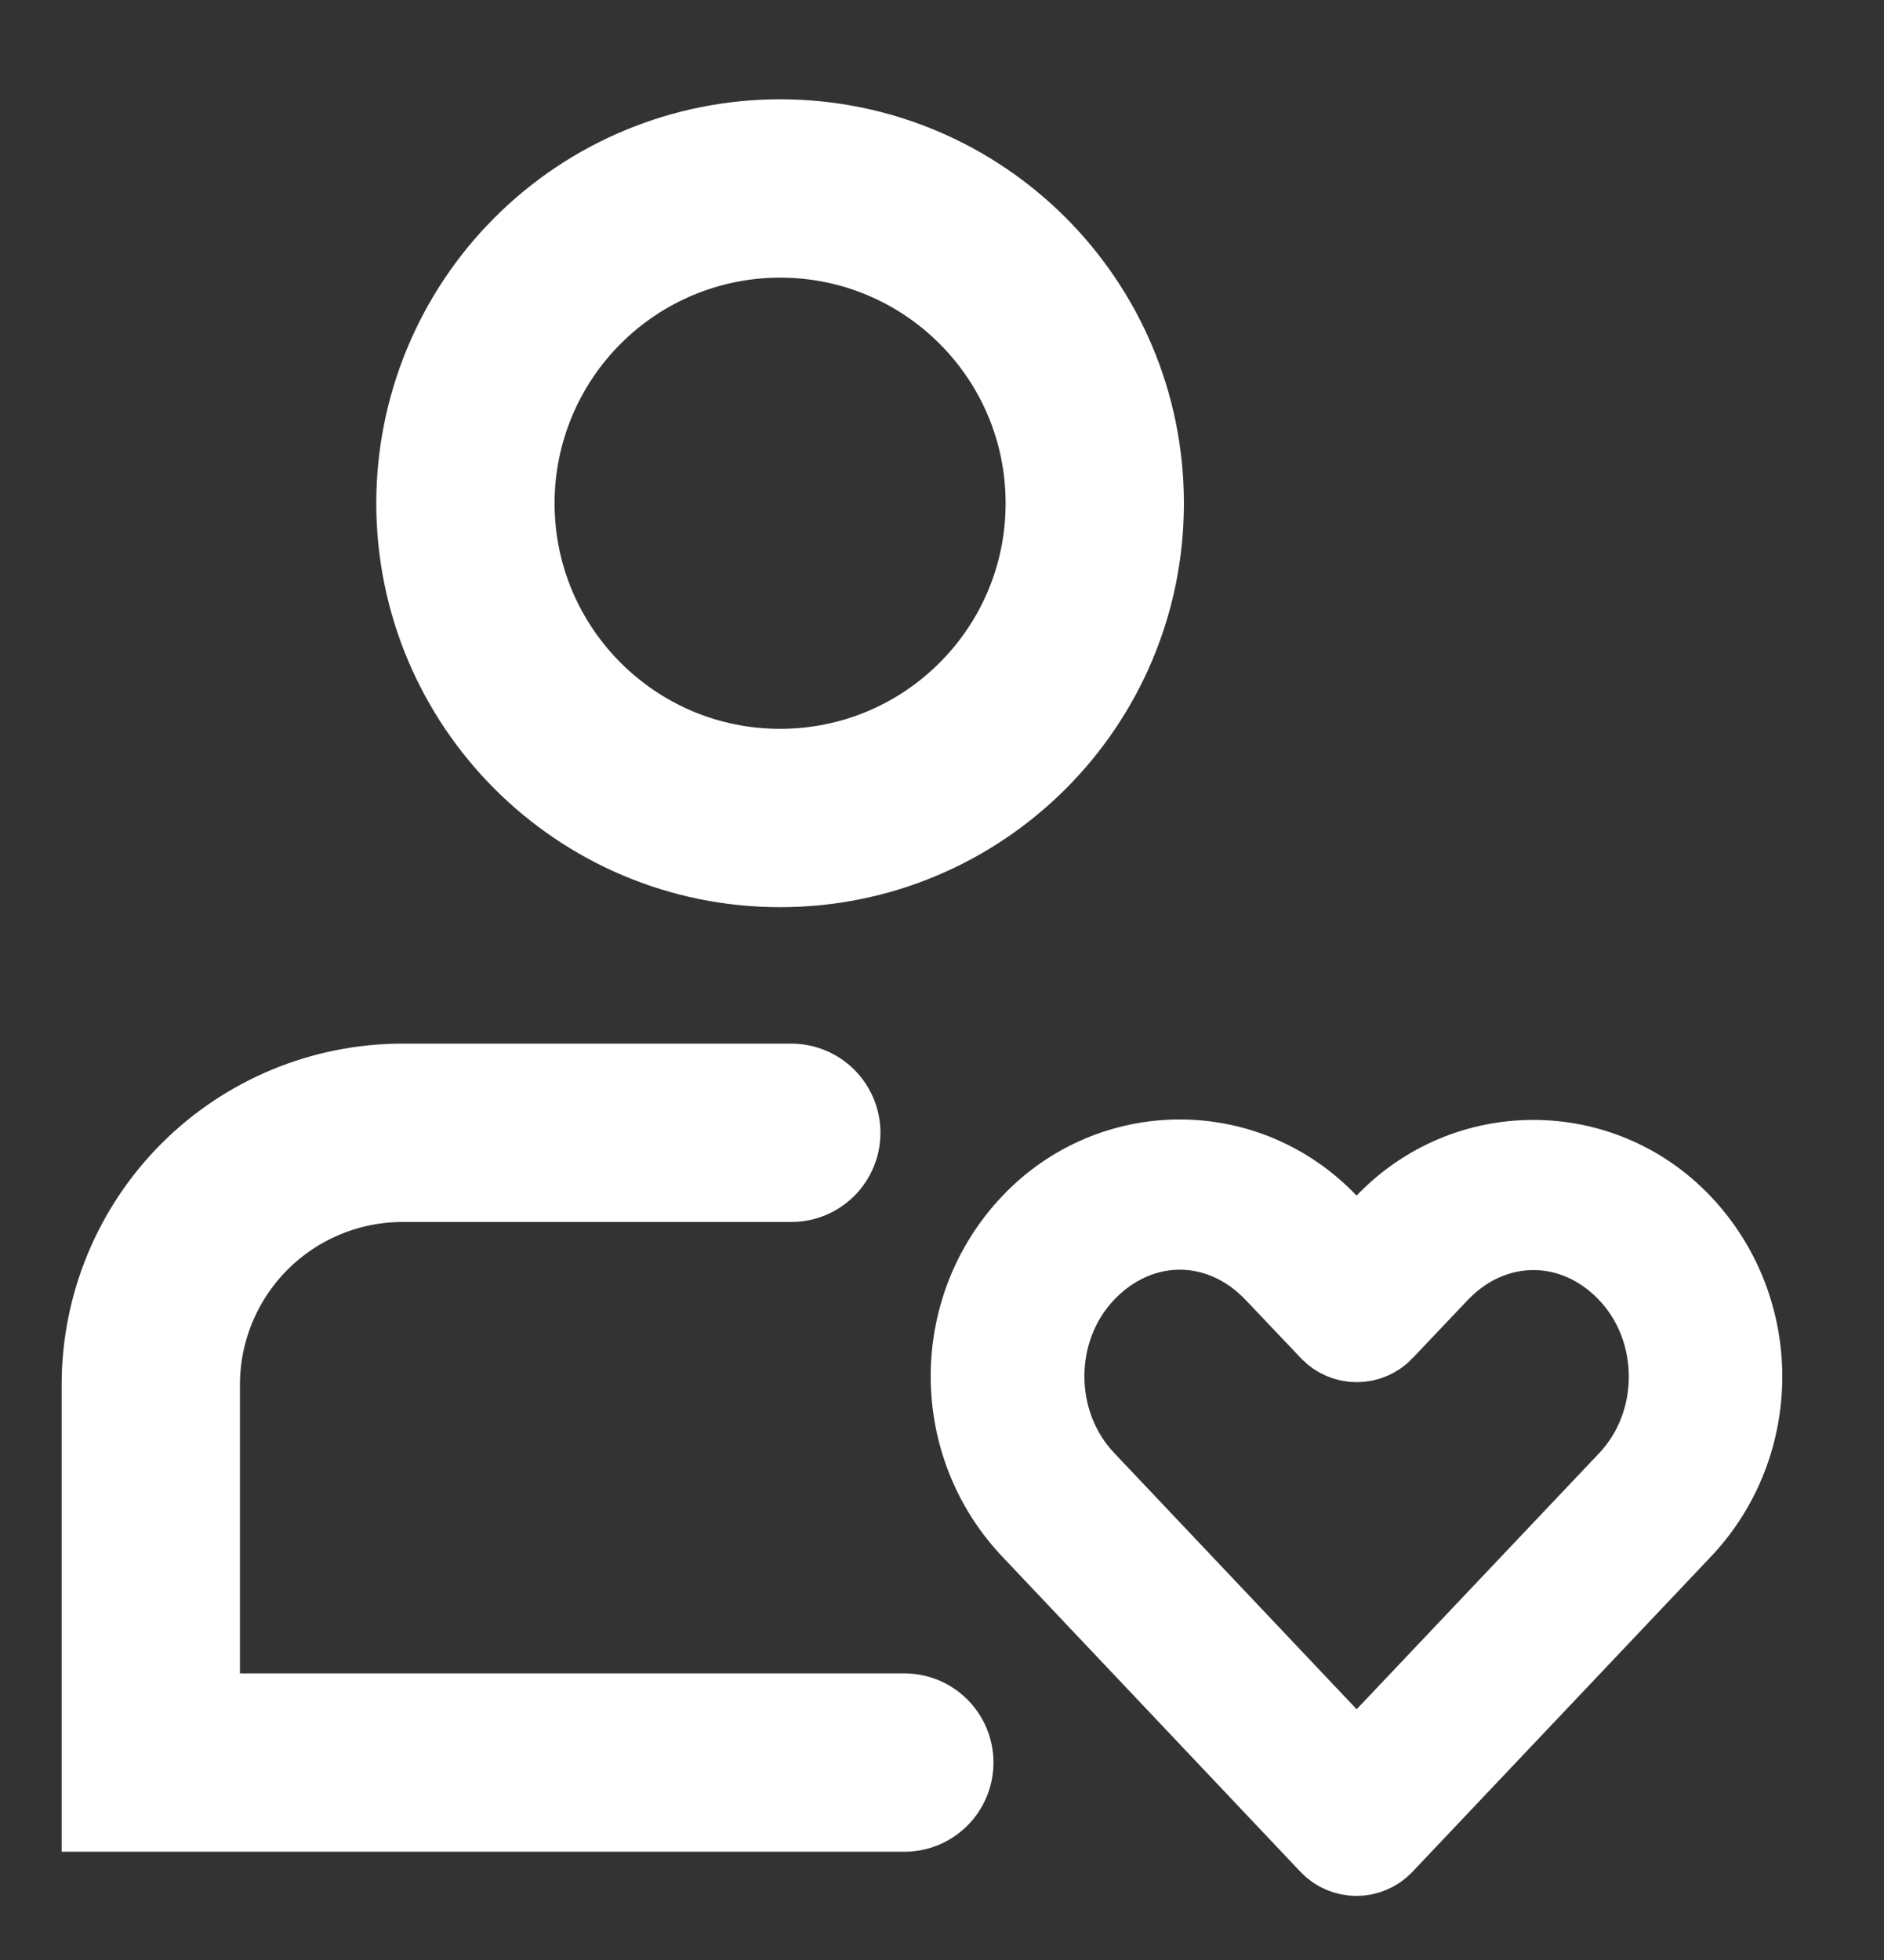 <svg width="25" height="26" viewBox="0 0 25 26" fill="none" xmlns="http://www.w3.org/2000/svg">
<rect x="0" y="0" width="25" height="26" fill="#333333" stroke="none"/>
<g clip-path="url(#clip0_1286_28941)">
<path d="M10.5 15.027L5.342 15.027C4.456 15.027 3.606 15.379 2.979 16.006C2.353 16.633 2.001 17.483 2.001 18.369V23.381H12" stroke="#fff" stroke-width="2.366" stroke-linecap="round"/>
<path fill-rule="evenodd" clip-rule="evenodd" d="M6.176 6.676C6.177 8.982 8.046 10.852 10.352 10.851C12.659 10.851 14.528 8.981 14.527 6.675C14.527 4.369 12.657 2.5 10.351 2.5C9.244 2.5 8.182 2.94 7.399 3.724C6.616 4.507 6.176 5.569 6.176 6.676Z" stroke="#fff" stroke-width="2.366" stroke-linecap="round"/>
<path d="M15.655 15.5C14.97 15.5 14.283 15.773 13.77 16.315C12.743 17.398 12.744 19.116 13.77 20.2L17.731 24.386C17.765 24.422 17.807 24.451 17.853 24.47C17.899 24.49 17.949 24.5 18 24.5C18.05 24.5 18.1 24.49 18.146 24.47C18.192 24.451 18.234 24.422 18.268 24.386C19.589 22.993 20.909 21.597 22.23 20.204C23.257 19.121 23.257 17.402 22.23 16.319C21.203 15.235 19.49 15.235 18.462 16.319L18.002 16.804L17.537 16.315C17.023 15.773 16.34 15.5 15.655 15.5ZM15.655 16.193C16.138 16.193 16.619 16.395 17 16.796L17.735 17.57C17.769 17.607 17.811 17.635 17.857 17.655C17.903 17.675 17.953 17.685 18.004 17.685C18.054 17.685 18.104 17.675 18.15 17.655C18.196 17.635 18.238 17.607 18.272 17.57L19.003 16.8C19.765 15.997 20.931 15.997 21.693 16.8C22.454 17.604 22.454 18.919 21.693 19.723C20.462 21.021 19.233 22.321 18.002 23.619L14.311 19.719C13.549 18.914 13.549 17.6 14.311 16.796C14.692 16.395 15.173 16.193 15.655 16.193Z" fill="#fff" stroke="#fff" stroke-width="1.3"/>
</g>
<defs>
<clipPath id="clip0_1286_28941">
<rect width="25" height="25" fill="white" transform="translate(0 0.5)"/>
</clipPath>
</defs>
</svg>
